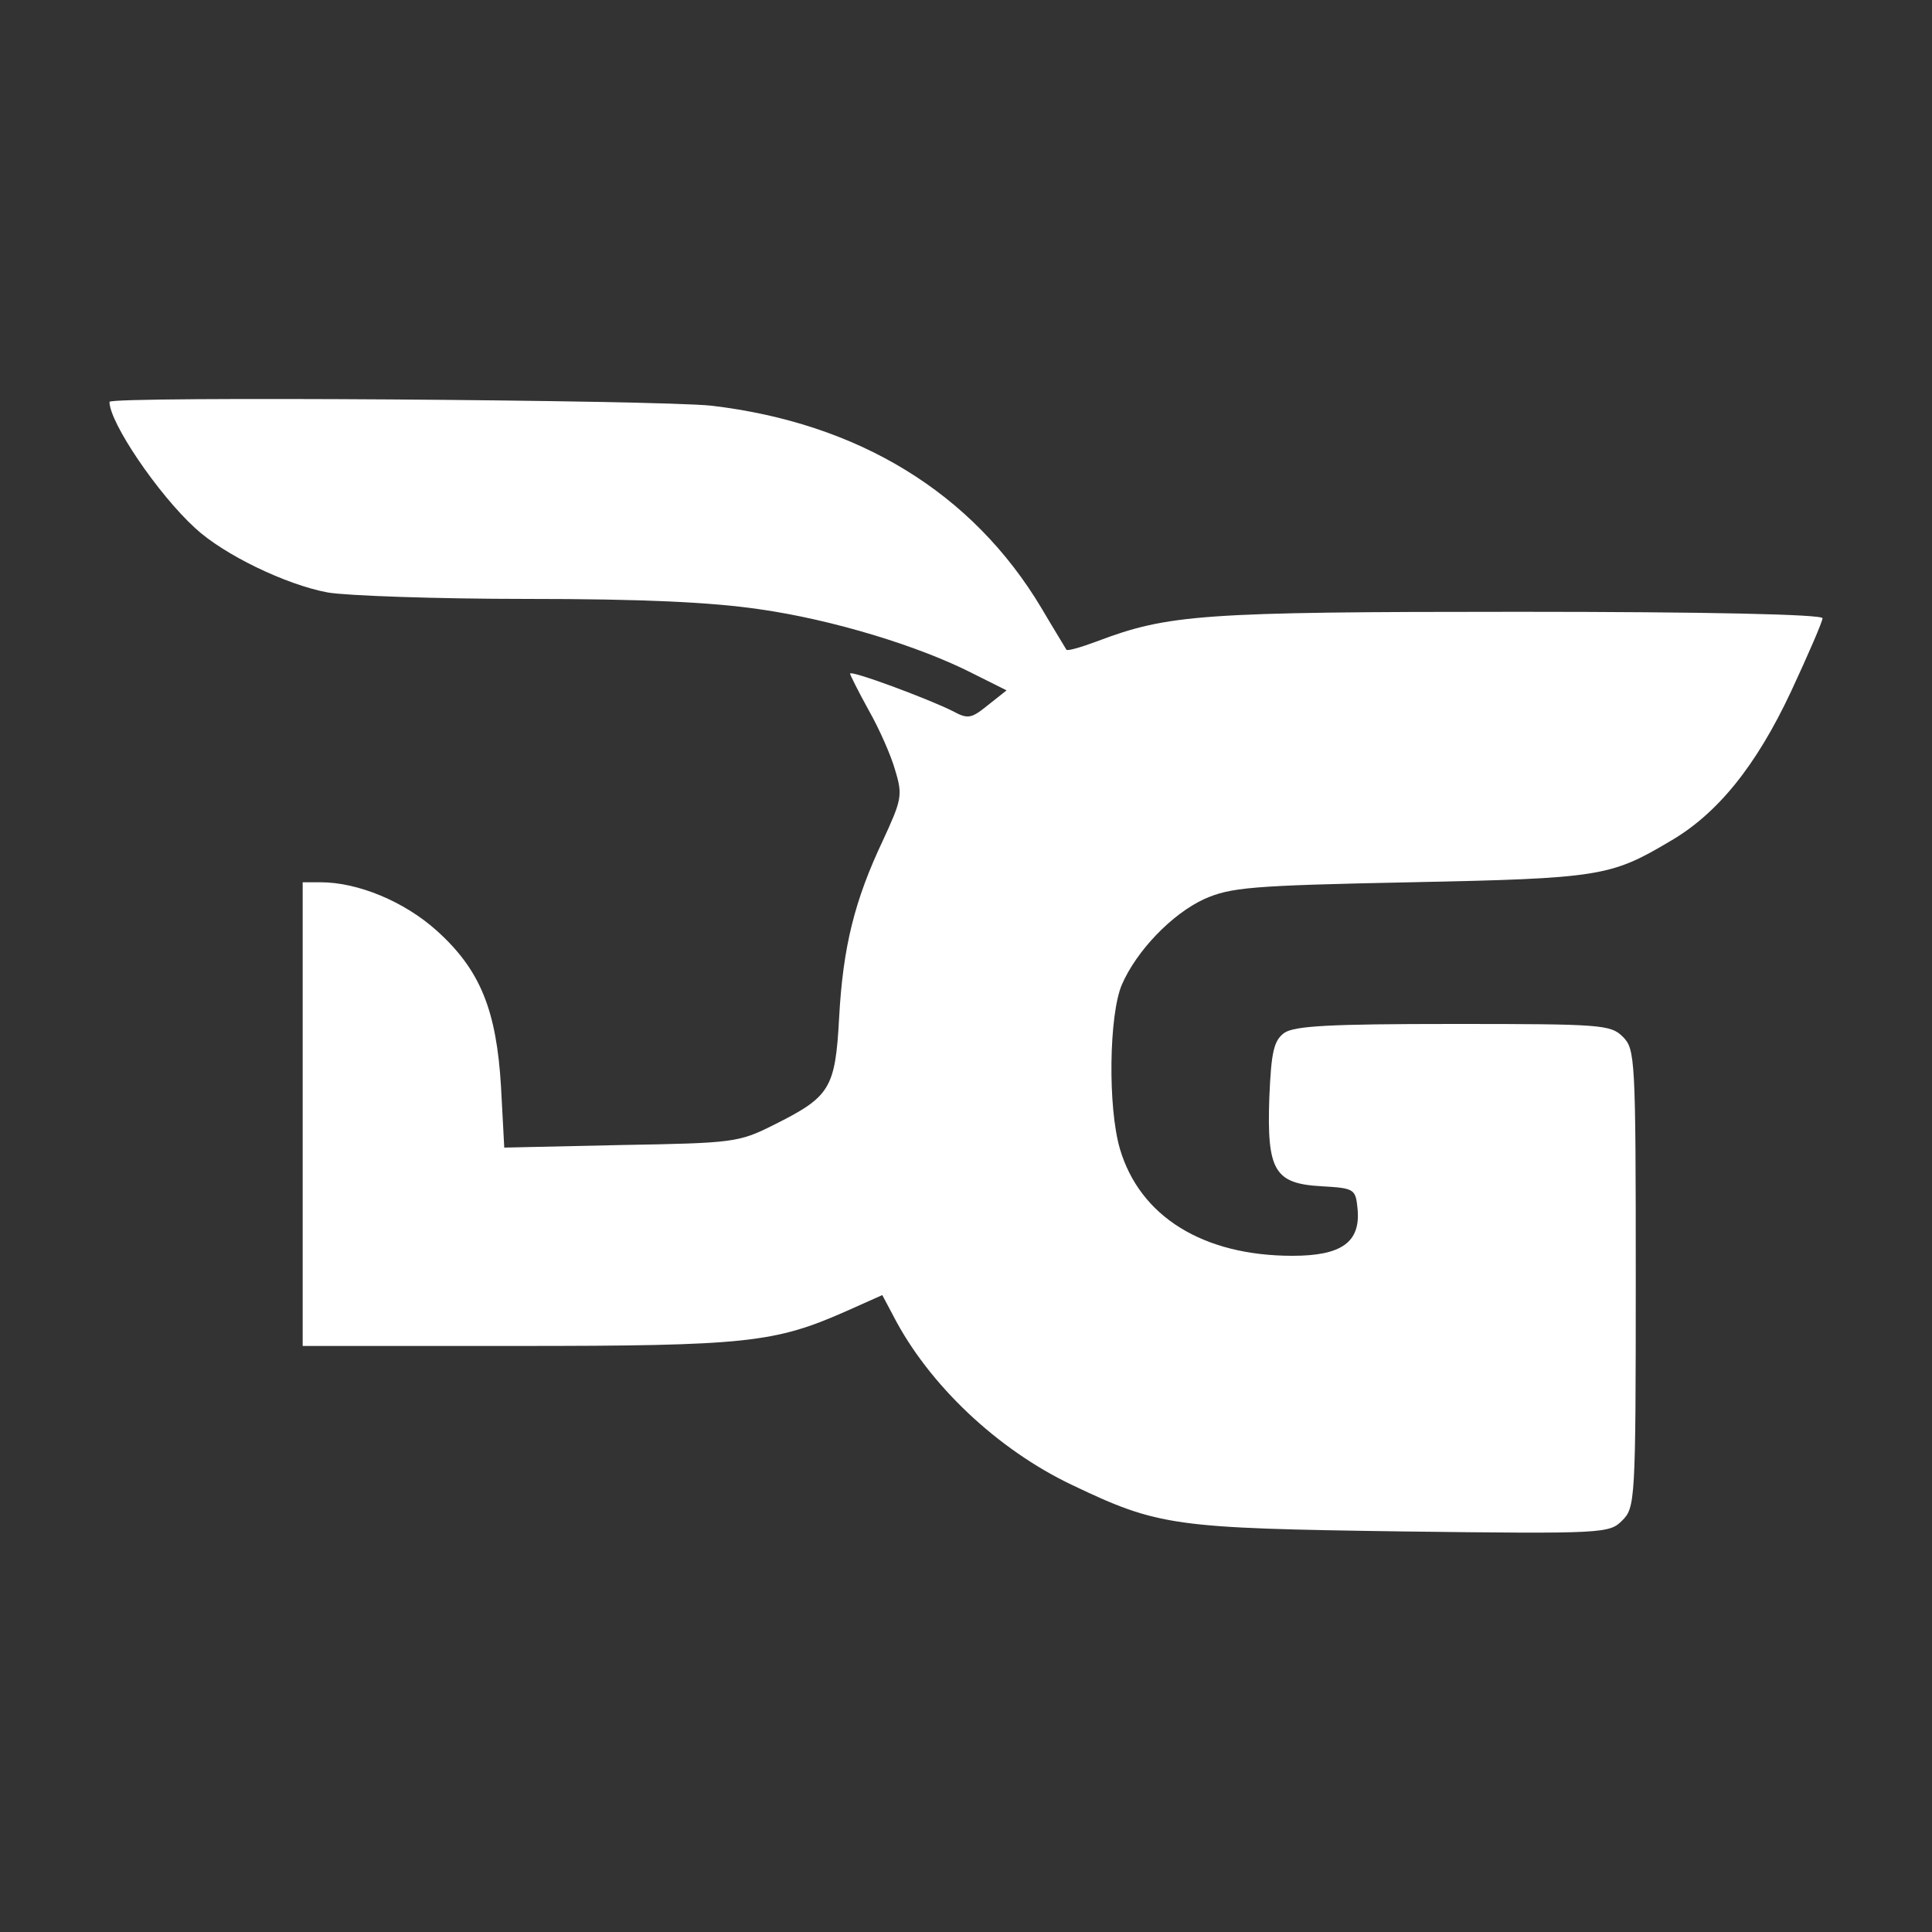  <svg  version="1.0" xmlns="http://www.w3.org/2000/svg"  width="300pt" height="300pt" viewBox="0 0 300 300"  preserveAspectRatio="xMidYMid meet"><rect x="0" y="0" width="300" height="300" fill="#333333" stroke="none"/>  <g transform="translate(0,300) scale(0.1,-0.1)" fill="#ffffff" stroke="none"> <path d="M170 2376 c0 -32 75 -143 133 -196 44 -41 141 -88 206 -100 29 -5 168 -10 309 -10 179 0 286 -5 361 -16 113 -16 248 -57 332 -100 l52 -26 -29 -23 c-26 -21 -31 -22 -55 -9 -38 19 -159 64 -159 58 0 -2 13 -28 29 -57 16 -28 35 -71 41 -93 12 -39 10 -46 -19 -109 -44 -93 -62 -165 -68 -275 -6 -111 -14 -123 -102 -167 -54 -27 -62 -28 -237 -31 l-181 -4 -5 94 c-7 119 -32 182 -100 243 -50 45 -122 75 -180 75 l-28 0 0 -360 0 -360 333 0 c357 0 400 5 511 54 l56 25 17 -32 c55 -107 162 -208 278 -263 134 -64 158 -67 512 -72 315 -4 322 -3 342 17 20 20 21 30 21 376 0 342 -1 356 -20 375 -19 19 -33 20 -263 20 -194 0 -247 -3 -263 -14 -16 -12 -20 -29 -23 -100 -4 -114 8 -134 81 -138 51 -3 53 -4 56 -35 5 -52 -25 -73 -101 -73 -139 0 -237 61 -268 166 -19 65 -17 208 3 255 23 53 78 110 128 133 41 18 71 21 320 26 293 6 311 9 402 63 75 43 135 118 189 233 27 58 49 109 49 114 0 6 -178 10 -472 10 -493 0 -544 -4 -655 -46 -24 -9 -45 -15 -47 -13 -1 2 -19 31 -39 65 -107 179 -284 287 -512 314 -82 9 -935 15 -935 6z"/> </g> </svg> 